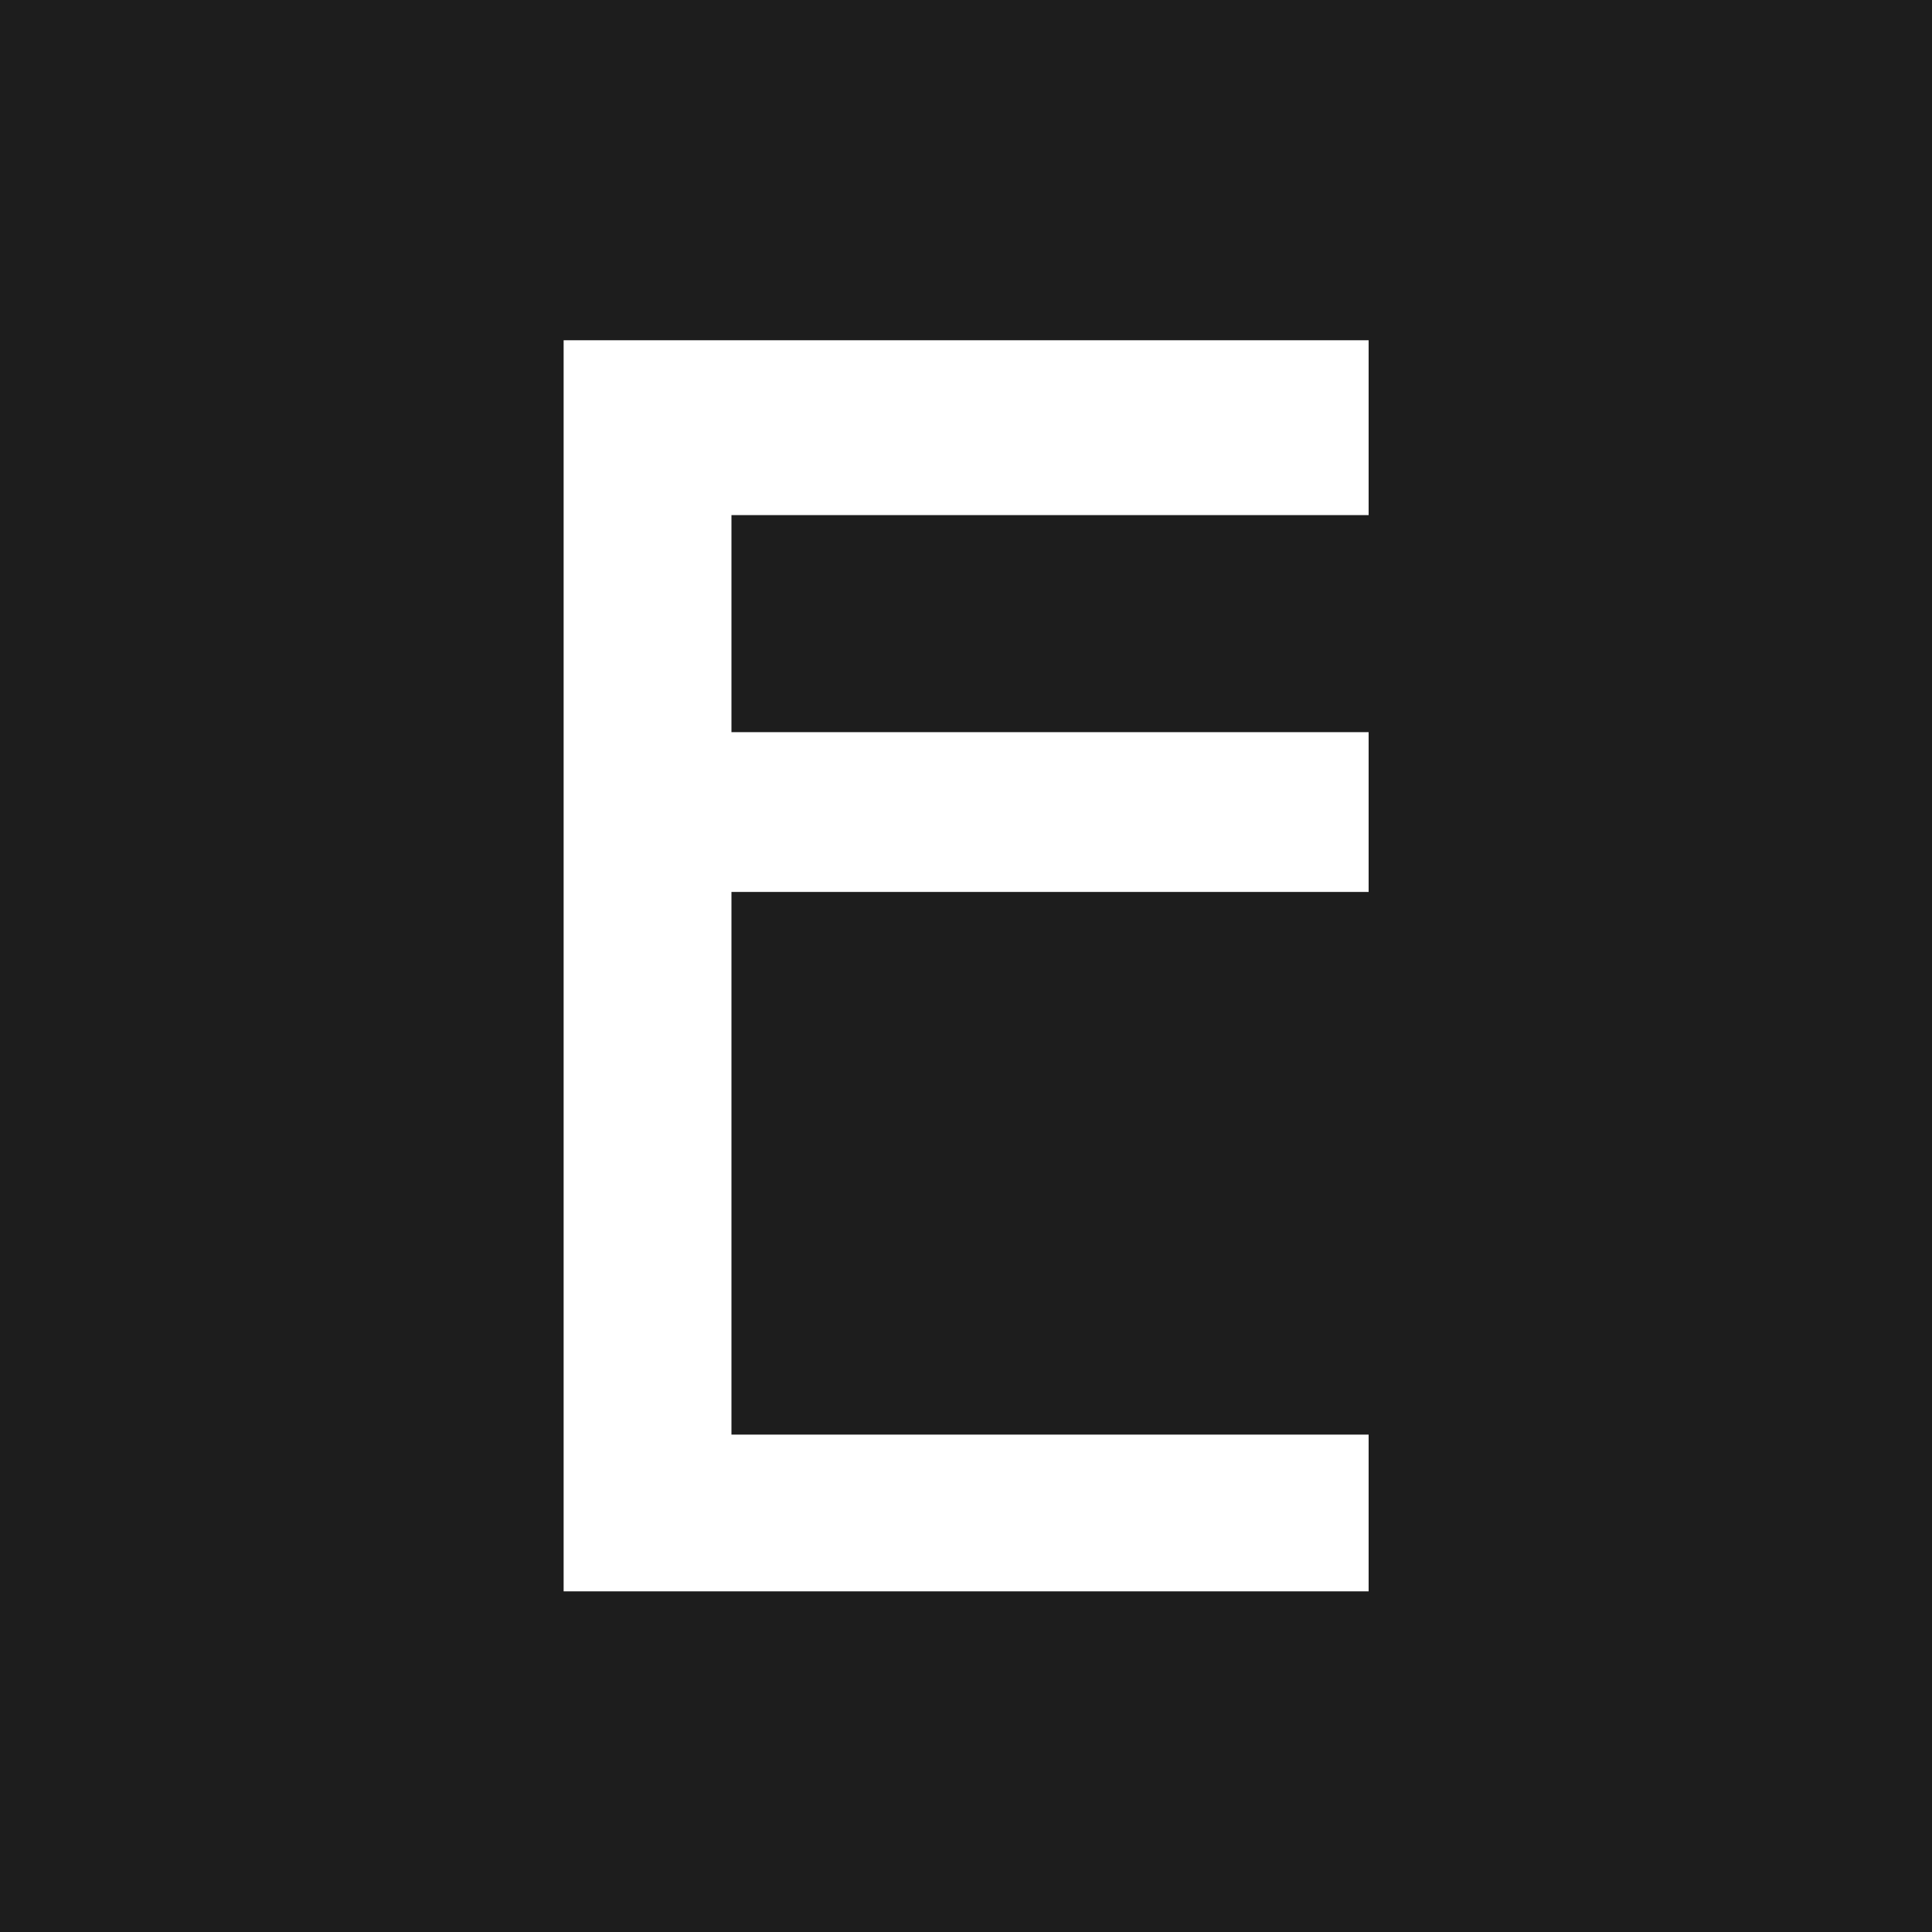 <?xml version="1.0" encoding="UTF-8"?><svg id="a" xmlns="http://www.w3.org/2000/svg" viewBox="0 0 600 600"><rect x="-104.5" y="-3.82" width="810" height="607.5" style="fill:#1d1d1d; stroke-width:0px;"/><polygon points="425.04 445.53 227.16 445.53 227.16 277 425.04 277 425.04 227.38 227.16 227.38 227.16 159.97 425.04 159.97 425.04 105.67 175.04 105.67 175.04 494.21 425.04 494.21 425.04 445.53" style="fill:#fff; stroke-width:0px;"/></svg>